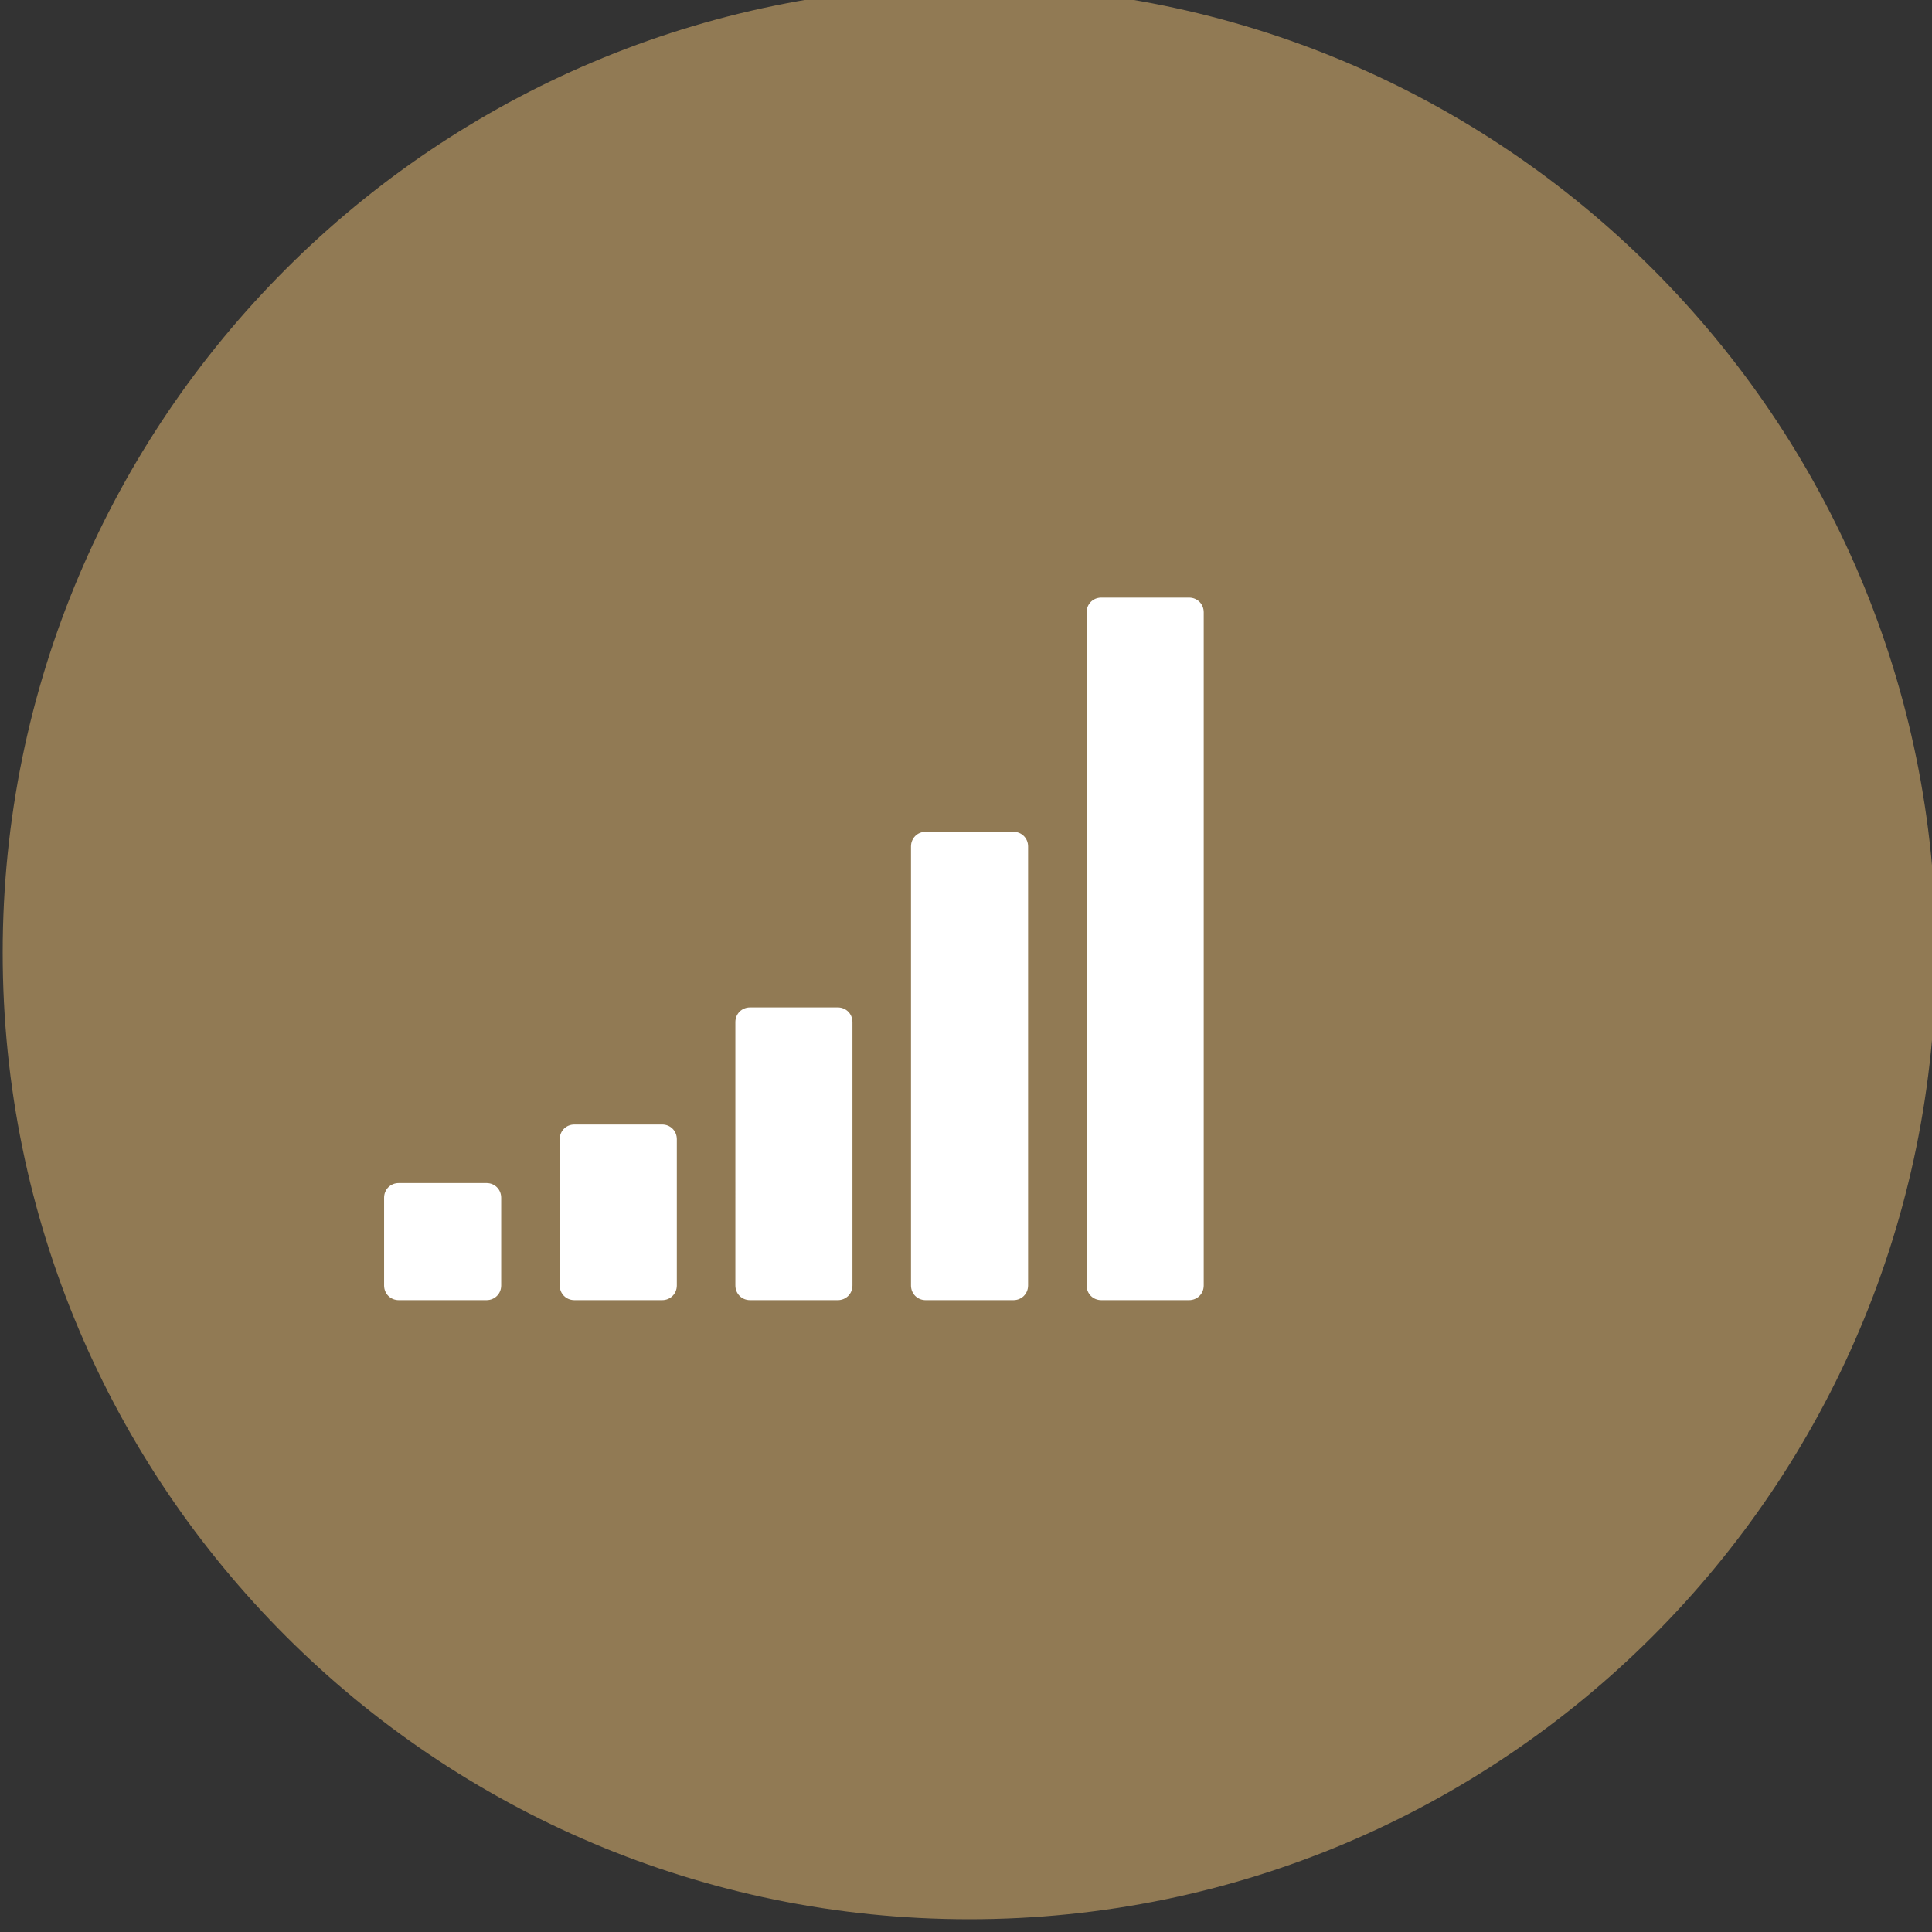 <svg xmlns="http://www.w3.org/2000/svg" xmlns:svg="http://www.w3.org/2000/svg" width="101.953mm" height="101.953mm" viewBox="0 0 101.953 101.953" id="svg2287"><rect x="0" y="0" width="101.953" height="101.953" fill="#333333" stroke="none"/><defs id="defs2284"><clipPath id="clipPath5556"><path d="m 791.643,3127.667 c -3.471,0 -5.786,2.333 -5.786,5.833 0,3.5 2.315,5.833 5.786,5.833 3.471,0 5.786,-2.333 5.786,-5.833 0,-3.5 -2.315,-5.833 -5.786,-5.833 m -23.143,0 c -3.472,0 -5.786,2.333 -5.786,5.833 0,3.5 2.314,5.833 5.786,5.833 3.471,0 5.786,-2.333 5.786,-5.833 0,-3.5 -2.315,-5.833 -5.786,-5.833 m -23.143,0 c -3.471,0 -5.786,2.333 -5.786,5.833 0,3.5 2.315,5.833 5.786,5.833 3.471,0 5.786,-2.333 5.786,-5.833 0,-3.5 -2.315,-5.833 -5.786,-5.833 M 791.643,3151 h -46.286 c -9.836,0 -17.357,-7.583 -17.357,-17.5 0,-9.917 7.521,-17.5 17.357,-17.5 h 46.286 c 9.836,0 17.357,7.583 17.357,17.5 0,9.917 -7.522,17.5 -17.357,17.5" clip-rule="evenodd" id="path5554"></path></clipPath><clipPath id="clipPath5564"><path d="M 0,0 H 1920 V 10525 H 0 Z" id="path5562"></path></clipPath><clipPath id="clipPath2566"><path d="m 785.5,3030 c 79.805,0 144.5,64.695 144.5,144.5 0,79.805 -64.695,144.5 -144.5,144.5 -79.805,0 -144.5,-64.695 -144.5,-144.5 0,-79.805 64.695,-144.5 144.5,-144.5 z" clip-rule="evenodd" id="path2564"></path></clipPath><clipPath id="clipPath2574"><path d="M 0,0 H 1920 V 10525 H 0 Z" id="path2572"></path></clipPath><clipPath id="clipPath5576"><path d="m 728,3116 h 116 v 116 H 728 Z" id="path5574"></path></clipPath><clipPath id="clipPath5584"><path d="m 740,3139 h 104 v 93 H 740 Z" id="path5582"></path></clipPath><clipPath id="clipPath5588"><path d="m 757.334,3179.688 h 23.111 v 23.249 H 757.334 Z M 844,3139 l -17.333,58.125 h -11.556 v -17.437 h -17.333 v 29.062 c 0,6.394 -5.2,11.625 -11.556,11.625 H 763.111 V 3232 h -11.555 v -11.625 c -6.356,0 -11.556,-5.231 -11.556,-11.625 v -46.5 h 57.778 v 5.813 h 17.333 V 3139 Z" clip-rule="evenodd" id="path5586"></path></clipPath><clipPath id="clipPath5592"><path d="m 728,3116 h 116 v 116 H 728 Z" id="path5590"></path></clipPath></defs><g id="layer1" transform="translate(-141.979,-173.135)"><g id="g2560" transform="matrix(0.353,0,0,-0.353,-84.152,1344.005)"><g id="g2562" clip-path="url(#clipPath2566)"><g id="g2568"><g id="g2570" clip-path="url(#clipPath2574)"><g id="g2576" transform="translate(636,3324)"><path d="M 0,0 H 299 V -299 H 0 Z" style="fill:#917a54;fill-opacity:1;fill-rule:nonzero;stroke:none" id="path2578"></path></g></g></g></g></g></g><g transform="matrix(0.009,0,0,-0.009,-63.741,56.573)" fill="#000000" stroke="none" id="g45929"><path d="m 10020.998,-736.715 v -514.909 c 0,-48.273 -37.546,-85.818 -85.818,-85.818 h -514.909 c -48.273,0 -85.818,37.545 -85.818,85.818 v 514.909 c 0,48.273 37.546,85.818 85.818,85.818 H 9935.18 c 48.272,0 85.818,-37.545 85.818,-85.818 z m 1029.816,343.273 v -858.182 c 0,-48.273 -37.542,-85.818 -85.818,-85.818 h -514.907 c -48.275,0 -85.817,37.545 -85.817,85.818 v 858.182 c 0,48.273 37.542,85.818 85.817,85.818 h 514.907 c 48.276,0 85.818,-37.545 85.818,-85.818 z m 1029.821,686.545 V -1251.624 c 0,-48.273 -37.547,-85.818 -85.819,-85.818 h -514.91 c -48.271,0 -85.818,37.545 -85.818,85.818 V 293.103 c 0,48.273 37.547,85.818 85.818,85.818 h 514.91 c 48.272,0 85.819,-37.545 85.819,-85.818 z m 1029.816,1029.818 v -2574.545 c 0,-48.273 -37.544,-85.818 -85.819,-85.818 h -514.906 c -48.275,0 -85.819,37.545 -85.819,85.818 v 2574.545 c 0,48.273 37.544,85.818 85.819,85.818 h 514.906 c 48.275,0 85.819,-37.545 85.819,-85.818 z m 1029.819,1373.091 v -3947.636 c 0,-48.273 -37.546,-85.818 -85.817,-85.818 h -514.911 c -48.271,0 -85.818,37.545 -85.818,85.818 v 3947.636 c 0,48.273 37.547,85.818 85.818,85.818 h 514.911 c 48.271,0 85.817,-37.546 85.817,-85.818 z" id="path46247" style="fill:#ffffff;fill-opacity:1;stroke-width:10.727"></path></g></svg>